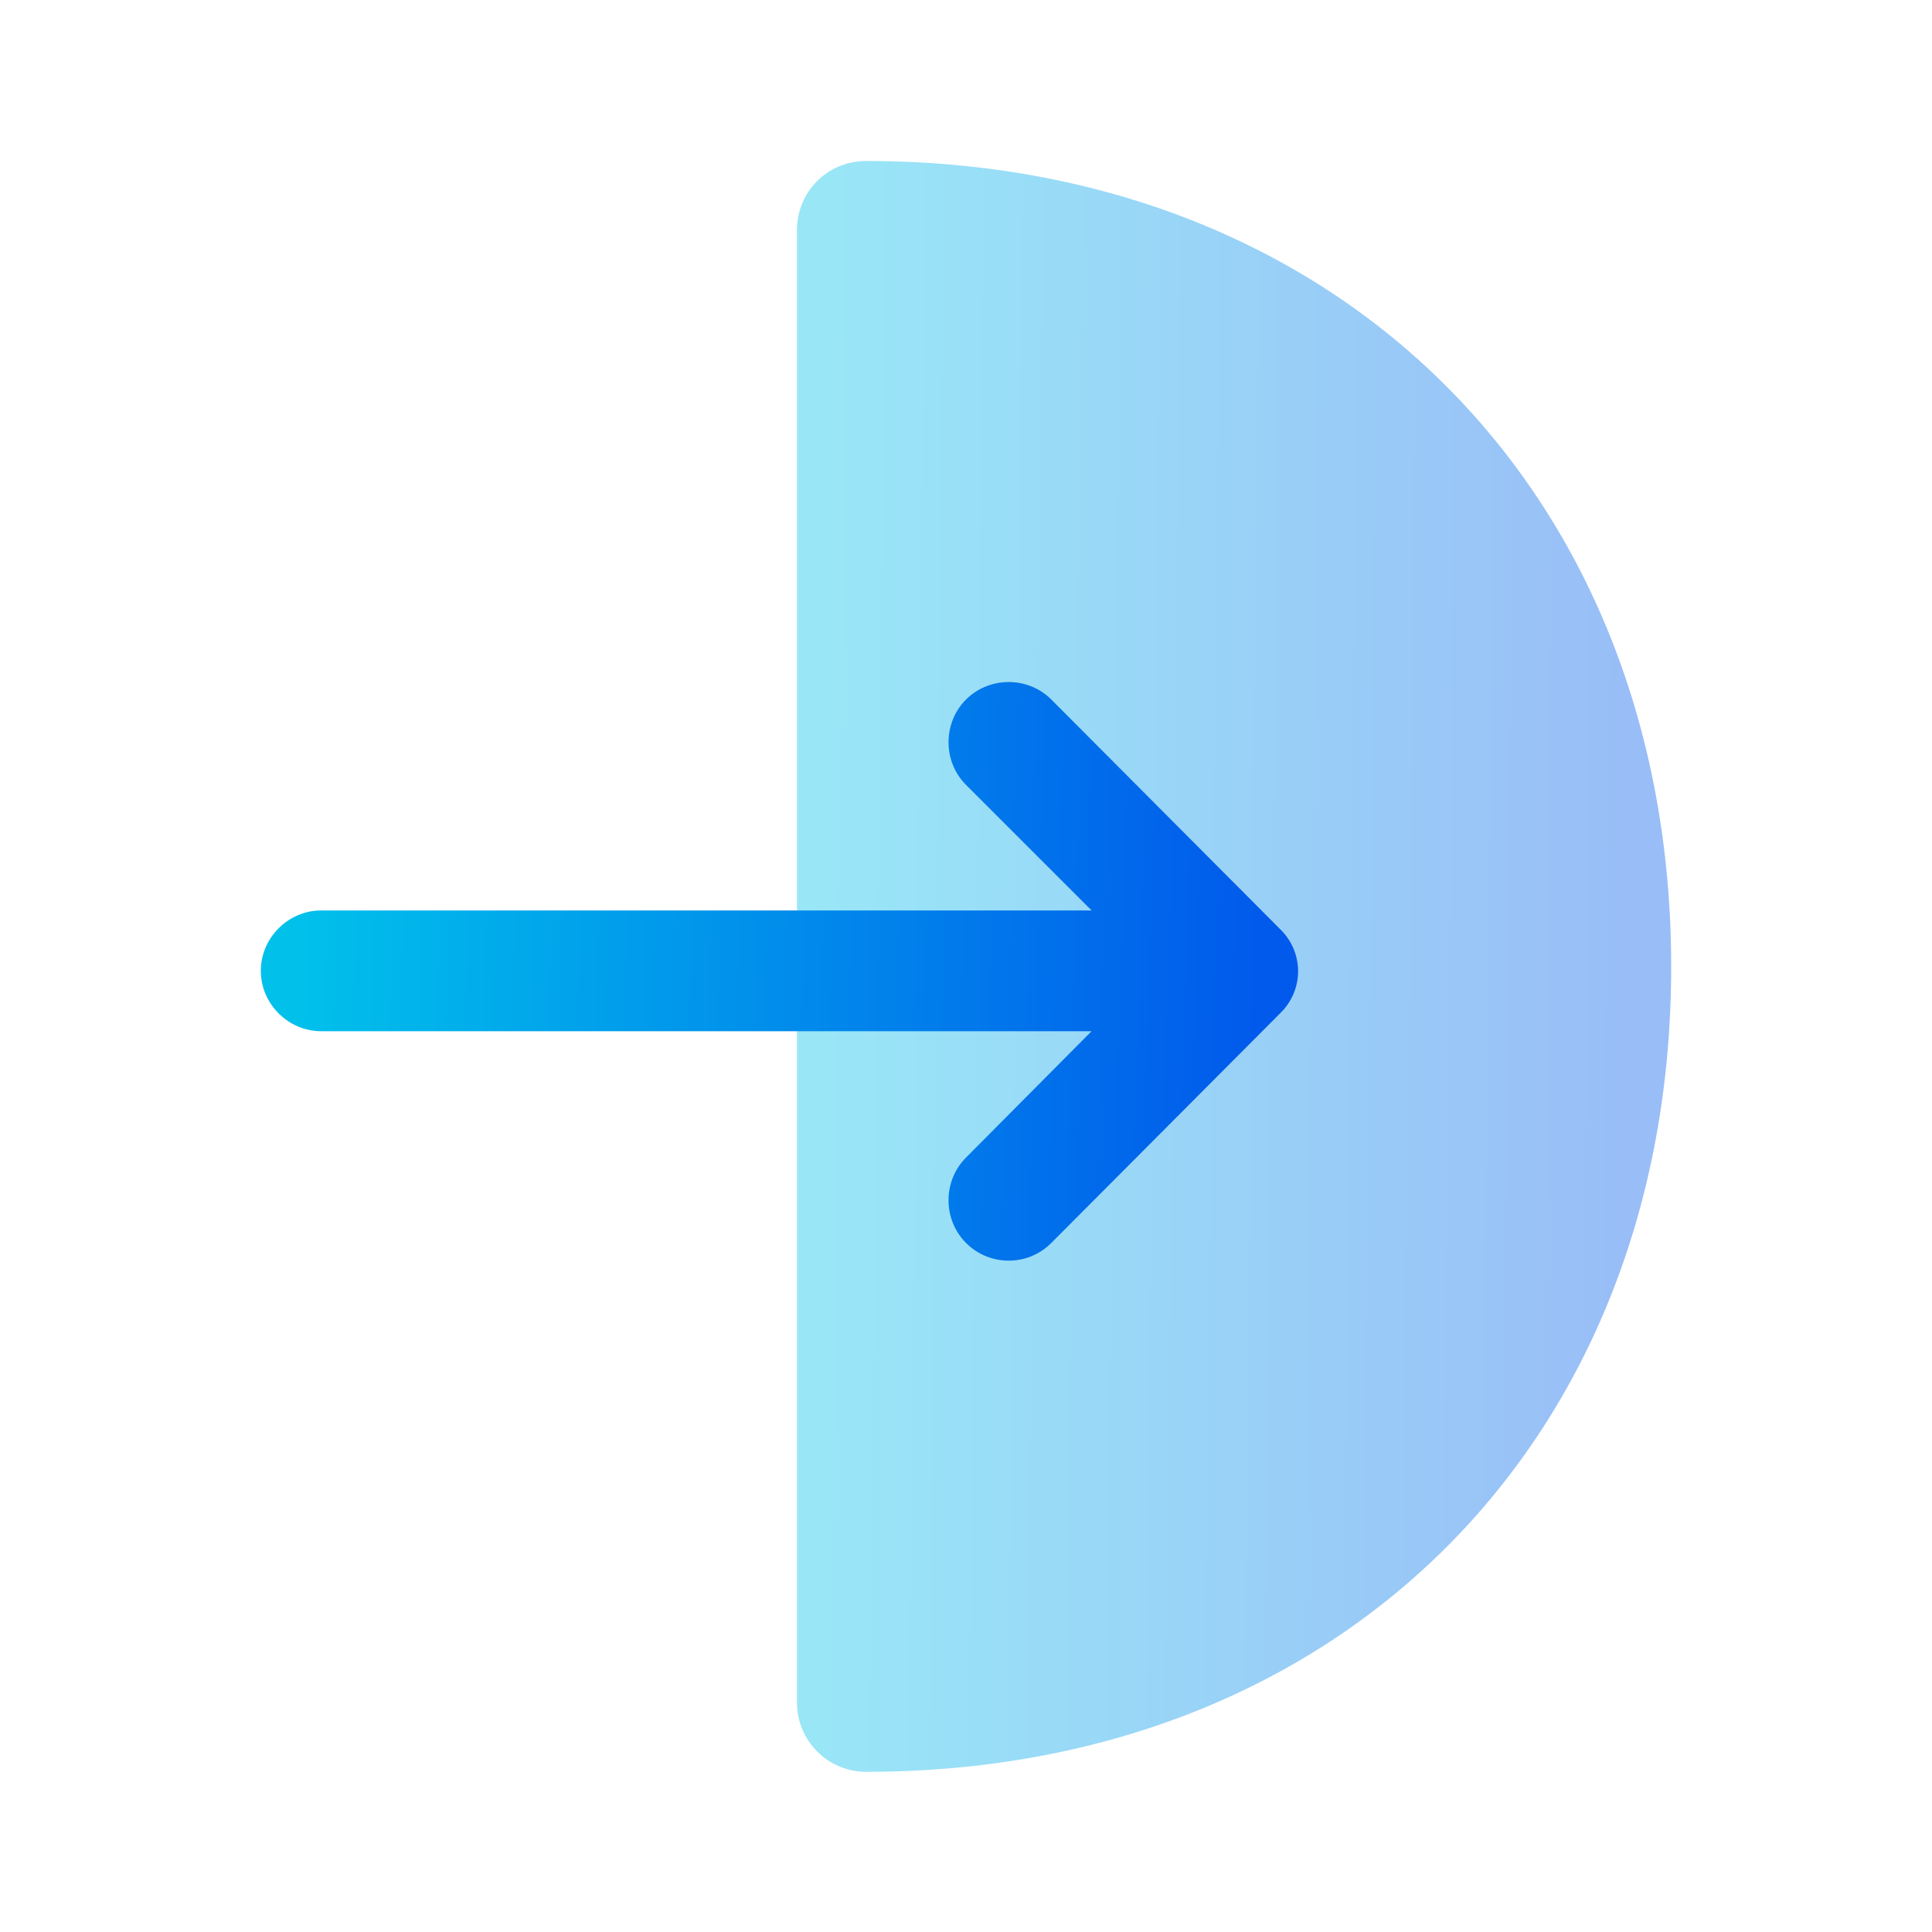 <svg width="48" height="48" viewBox="0 0 48 48" fill="none" xmlns="http://www.w3.org/2000/svg">
<path opacity="0.4" d="M21.52 4C20.56 4 19.8 4.76 19.8 5.72V42.3C19.8 43.24 20.56 44.02 21.52 44.02C33.3 44.02 41.52 35.8 41.52 24.02C41.52 12.24 33.28 4 21.52 4Z" fill="url(#paint0_linear_4638_2296)"/>
<path d="M31.8 23.08L26.12 17.38C25.541 16.8 24.581 16.8 24 17.38C23.421 17.96 23.421 18.92 24 19.5L27.12 22.62H7.98C7.16 22.62 6.48 23.3 6.48 24.12C6.48 24.94 7.16 25.62 7.98 25.62H27.12L24 28.76C23.421 29.34 23.421 30.3 24 30.88C24.3 31.18 24.68 31.32 25.061 31.32C25.441 31.32 25.82 31.18 26.12 30.88L31.8 25.18C32.401 24.6 32.401 23.66 31.8 23.08Z" fill="url(#paint1_linear_4638_2296)"/>
<defs>
<linearGradient id="paint0_linear_4638_2296" x1="40.522" y1="36.958" x2="20.357" y2="36.761" gradientUnits="userSpaceOnUse">
<stop stop-color="#015AEB"/>
<stop offset="1" stop-color="#01C1EB"/>
</linearGradient>
<linearGradient id="paint1_linear_4638_2296" x1="31.067" y1="28.783" x2="7.164" y2="28.012" gradientUnits="userSpaceOnUse">
<stop stop-color="#015AEB"/>
<stop offset="1" stop-color="#01C1EB"/>
</linearGradient>
</defs>
</svg>
